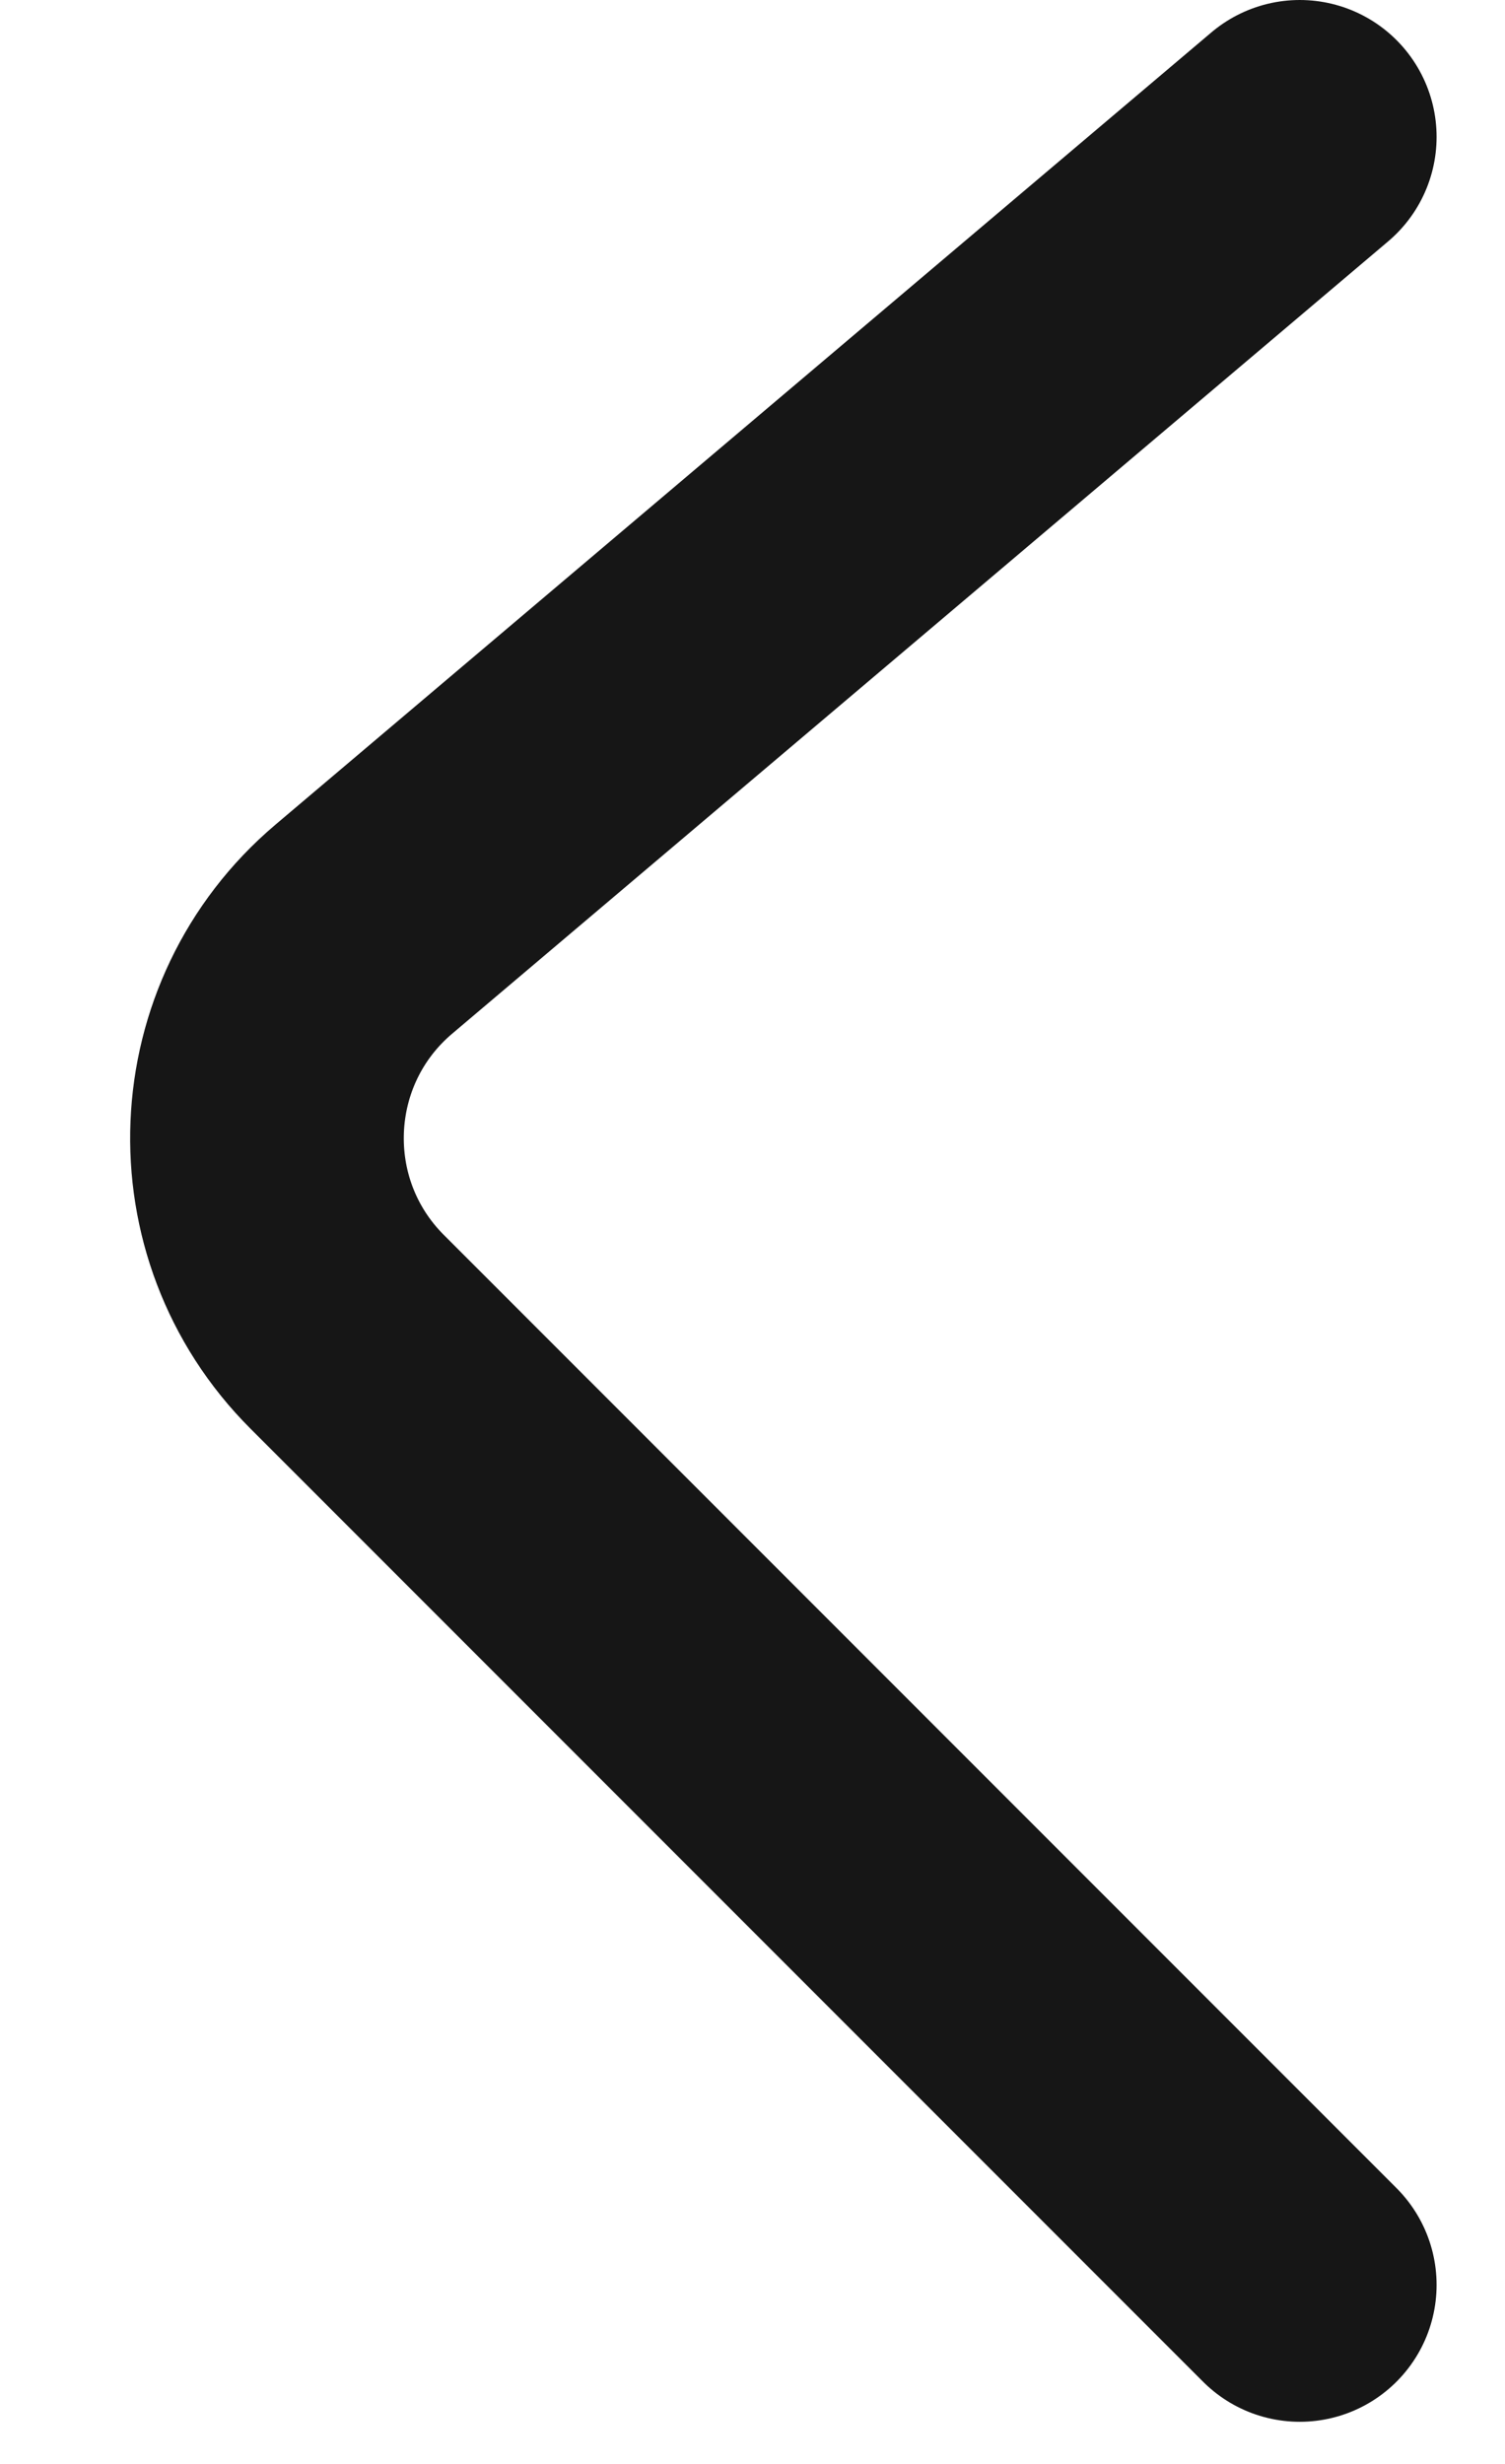 <?xml version="1.0" encoding="UTF-8"?> <svg xmlns="http://www.w3.org/2000/svg" width="11" height="18" viewBox="0 0 11 18" fill="none"><path d="M9.5 1L2.659 6.788C1.766 7.544 1.71 8.902 2.537 9.729L9.5 16.692" stroke="#161616" stroke-width="2" stroke-linecap="round" stroke-linejoin="round"></path></svg> 